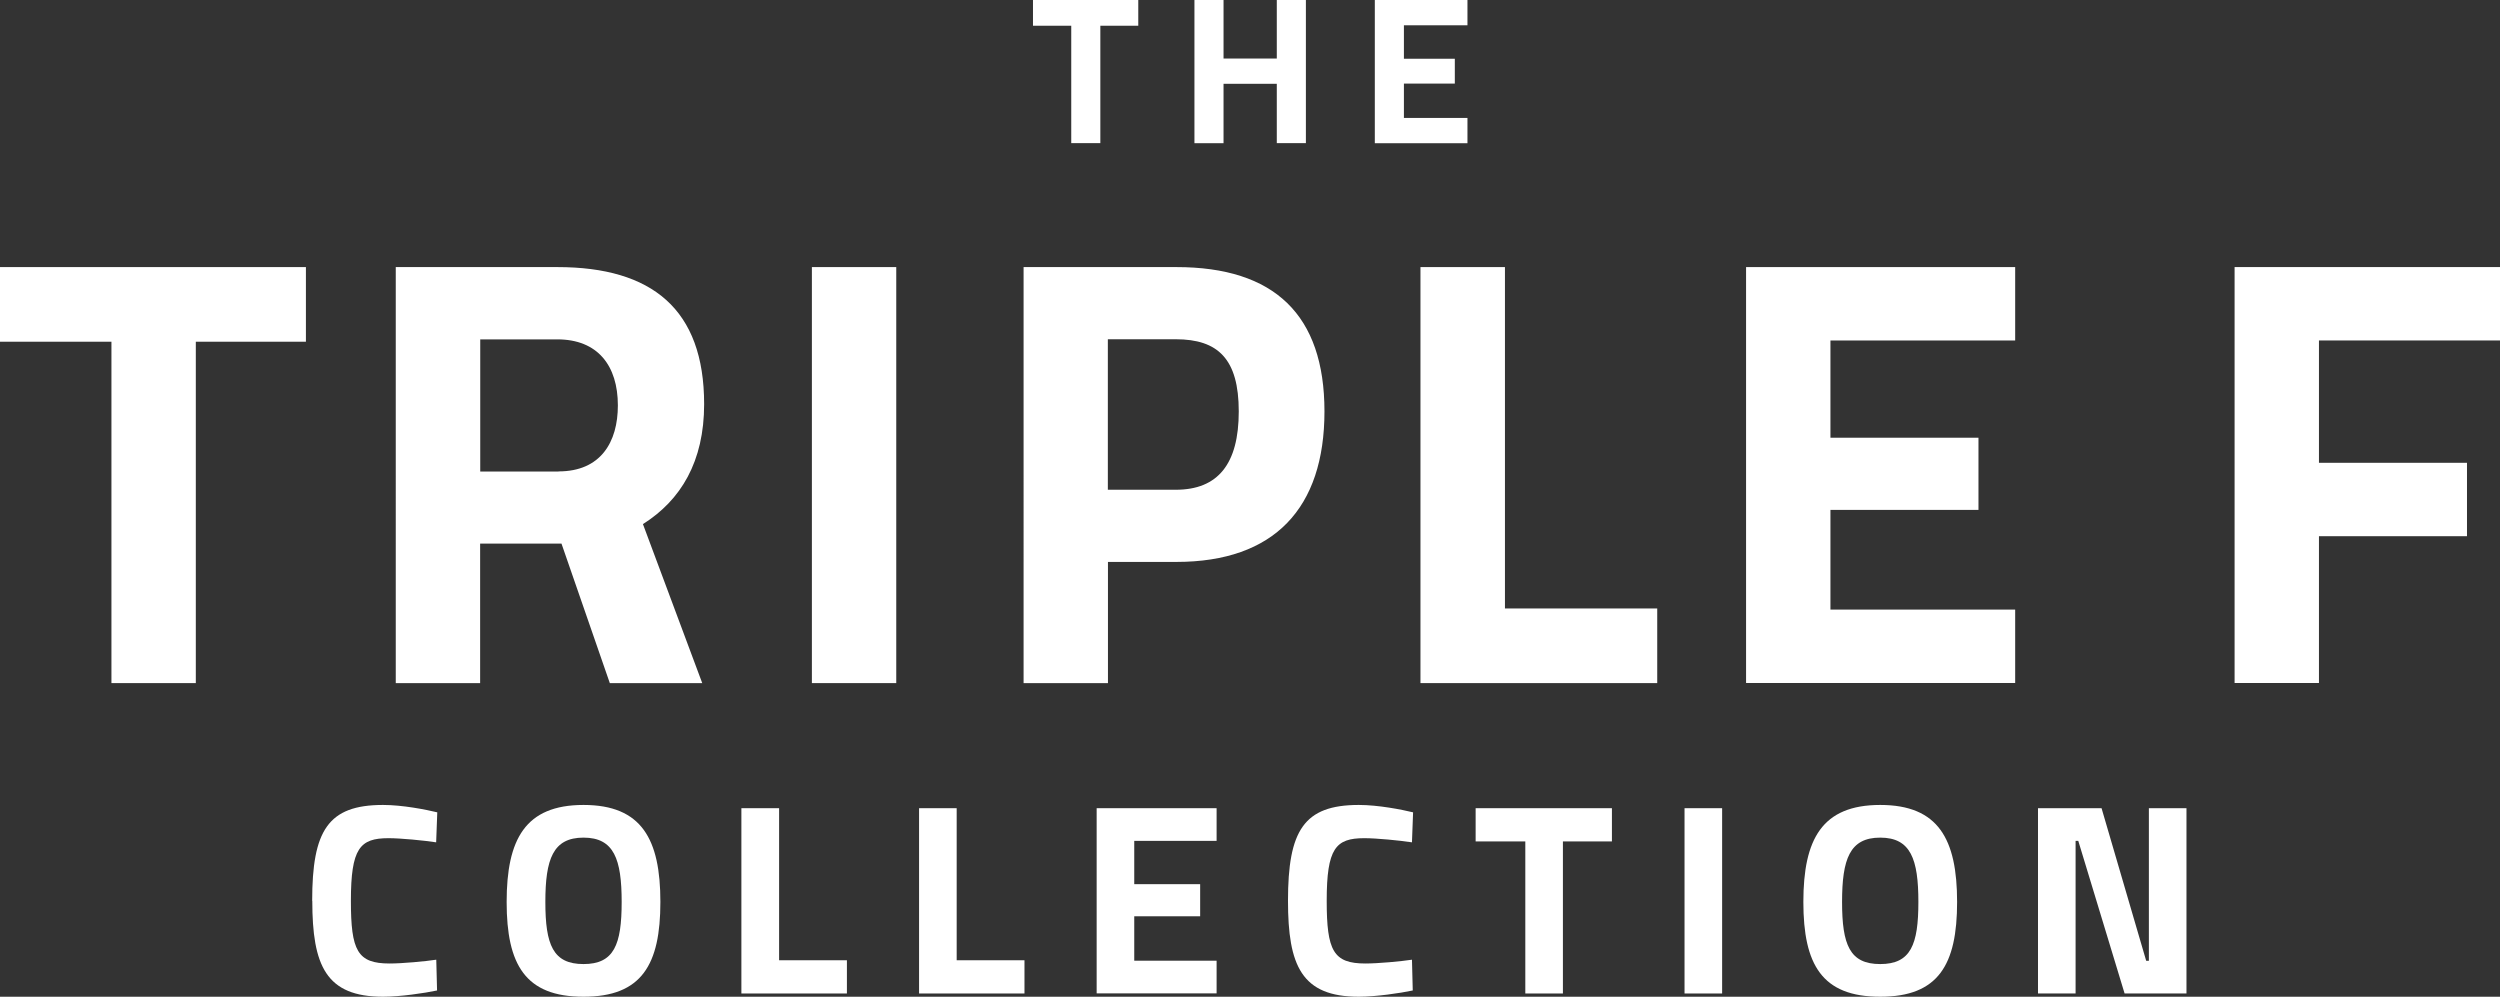 <?xml version="1.0" encoding="UTF-8"?>
<svg xmlns="http://www.w3.org/2000/svg" viewBox="0 0 223.43 89.08">
  <rect x="0" y="0" width="223.43" height="89.08" fill="#333333" stroke="none"/>
  <defs>
    <style>.c{fill:#fff;}</style>
  </defs>
  <g id="a"></g>
  <g id="b">
    <g>
      <g>
        <path class="c" d="M27.9,80.51c0-6.28,1.41-8.57,6.33-8.57,1.73,0,3.82,.41,4.85,.66l-.1,2.68c-1.12-.17-3.17-.37-4.26-.37-2.56,0-3.36,.9-3.36,5.6,0,4.46,.58,5.6,3.46,5.6,1.12,0,3.19-.19,4.17-.34l.07,2.75c-1.12,.24-3.31,.56-4.82,.56-5.11,0-6.33-2.78-6.33-8.57Z"></path>
        <path class="c" d="M45.28,80.61c0-5.6,1.66-8.67,6.87-8.67s6.87,3.07,6.87,8.67-1.66,8.47-6.87,8.47-6.87-2.87-6.87-8.47Zm10.28,0c0-3.82-.68-5.75-3.41-5.75s-3.41,1.92-3.41,5.75,.68,5.55,3.41,5.55,3.41-1.73,3.41-5.55Z"></path>
        <path class="c" d="M66.27,72.23h3.36v13.59h6.06v2.97h-9.43v-16.56Z"></path>
        <path class="c" d="M82.14,72.23h3.36v13.59h6.06v2.97h-9.42v-16.56Z"></path>
        <path class="c" d="M98.01,72.23h10.72v2.92h-7.36v3.87h5.89v2.87h-5.89v3.97h7.36v2.92h-10.72v-16.56Z"></path>
        <path class="c" d="M115.11,80.51c0-6.28,1.41-8.57,6.33-8.57,1.73,0,3.82,.41,4.85,.66l-.1,2.68c-1.12-.17-3.17-.37-4.26-.37-2.56,0-3.36,.9-3.36,5.6,0,4.46,.59,5.6,3.46,5.6,1.12,0,3.19-.19,4.16-.34l.07,2.75c-1.12,.24-3.31,.56-4.82,.56-5.12,0-6.33-2.78-6.33-8.57Z"></path>
        <path class="c" d="M136.31,75.2h-4.43v-2.97h12.18v2.97h-4.38v13.59h-3.36v-13.59Z"></path>
        <path class="c" d="M150.55,72.23h3.36v16.56h-3.36v-16.56Z"></path>
        <path class="c" d="M161.17,80.61c0-5.6,1.66-8.67,6.87-8.67s6.87,3.07,6.87,8.67-1.66,8.47-6.87,8.47-6.87-2.87-6.87-8.47Zm10.28,0c0-3.82-.68-5.75-3.41-5.75s-3.41,1.92-3.41,5.75,.68,5.55,3.41,5.55,3.41-1.73,3.41-5.55Z"></path>
        <path class="c" d="M182.15,72.23h5.67l3.99,13.64h.24v-13.64h3.36v16.56h-5.53l-4.14-13.64h-.24v13.64h-3.36v-16.56Z"></path>
      </g>
      <g>
        <path class="c" d="M9.95,30.54H0v-6.67H27.34v6.67h-9.84v30.51h-7.54V30.54Z"></path>
        <path class="c" d="M35.38,23.87h14.43c8.47,0,13.12,3.77,13.12,12.25,0,5.14-2.08,8.58-5.47,10.72l5.3,14.21h-8.26l-4.32-12.47h-7.27v12.47h-7.54V23.87Zm14.54,18.26c3.77,0,5.3-2.62,5.3-5.9,0-3.55-1.8-5.9-5.41-5.9h-6.89v11.81h7Z"></path>
        <path class="c" d="M72.56,23.87h7.54V61.05h-7.54V23.87Z"></path>
        <path class="c" d="M91.47,23.87h13.67c8.75,0,13.23,4.26,13.23,12.9s-4.48,13.45-13.23,13.45h-6.12v10.83h-7.54V23.87Zm13.61,19.9c3.77,0,5.63-2.3,5.63-7s-1.86-6.45-5.63-6.45h-6.07v13.45h6.07Z"></path>
        <path class="c" d="M126.96,23.87h7.54v30.51h13.61v6.67h-21.16V23.87Z"></path>
        <path class="c" d="M156.05,23.87h24.05v6.56h-16.51v8.69h13.23v6.45h-13.23v8.91h16.51v6.56h-24.05V23.87Z"></path>
        <path class="c" d="M199.7,23.87h23.73v6.56h-16.18v10.93h13.23v6.56h-13.23v13.12h-7.54V23.87Z"></path>
      </g>
      <g>
        <path class="c" d="M95.75,2.3h-3.43V0h9.41V2.3h-3.39V12.79h-2.6V2.3Z"></path>
        <path class="c" d="M106.75,0h2.6V5.23h4.76V0h2.6V12.79h-2.6V7.49h-4.76v5.31h-2.6V0Z"></path>
        <path class="c" d="M122.87,0h8.28V2.26h-5.68v2.99h4.55v2.22h-4.55v3.07h5.68v2.26h-8.28V0Z"></path>
      </g>
    </g>
  </g>
</svg>
